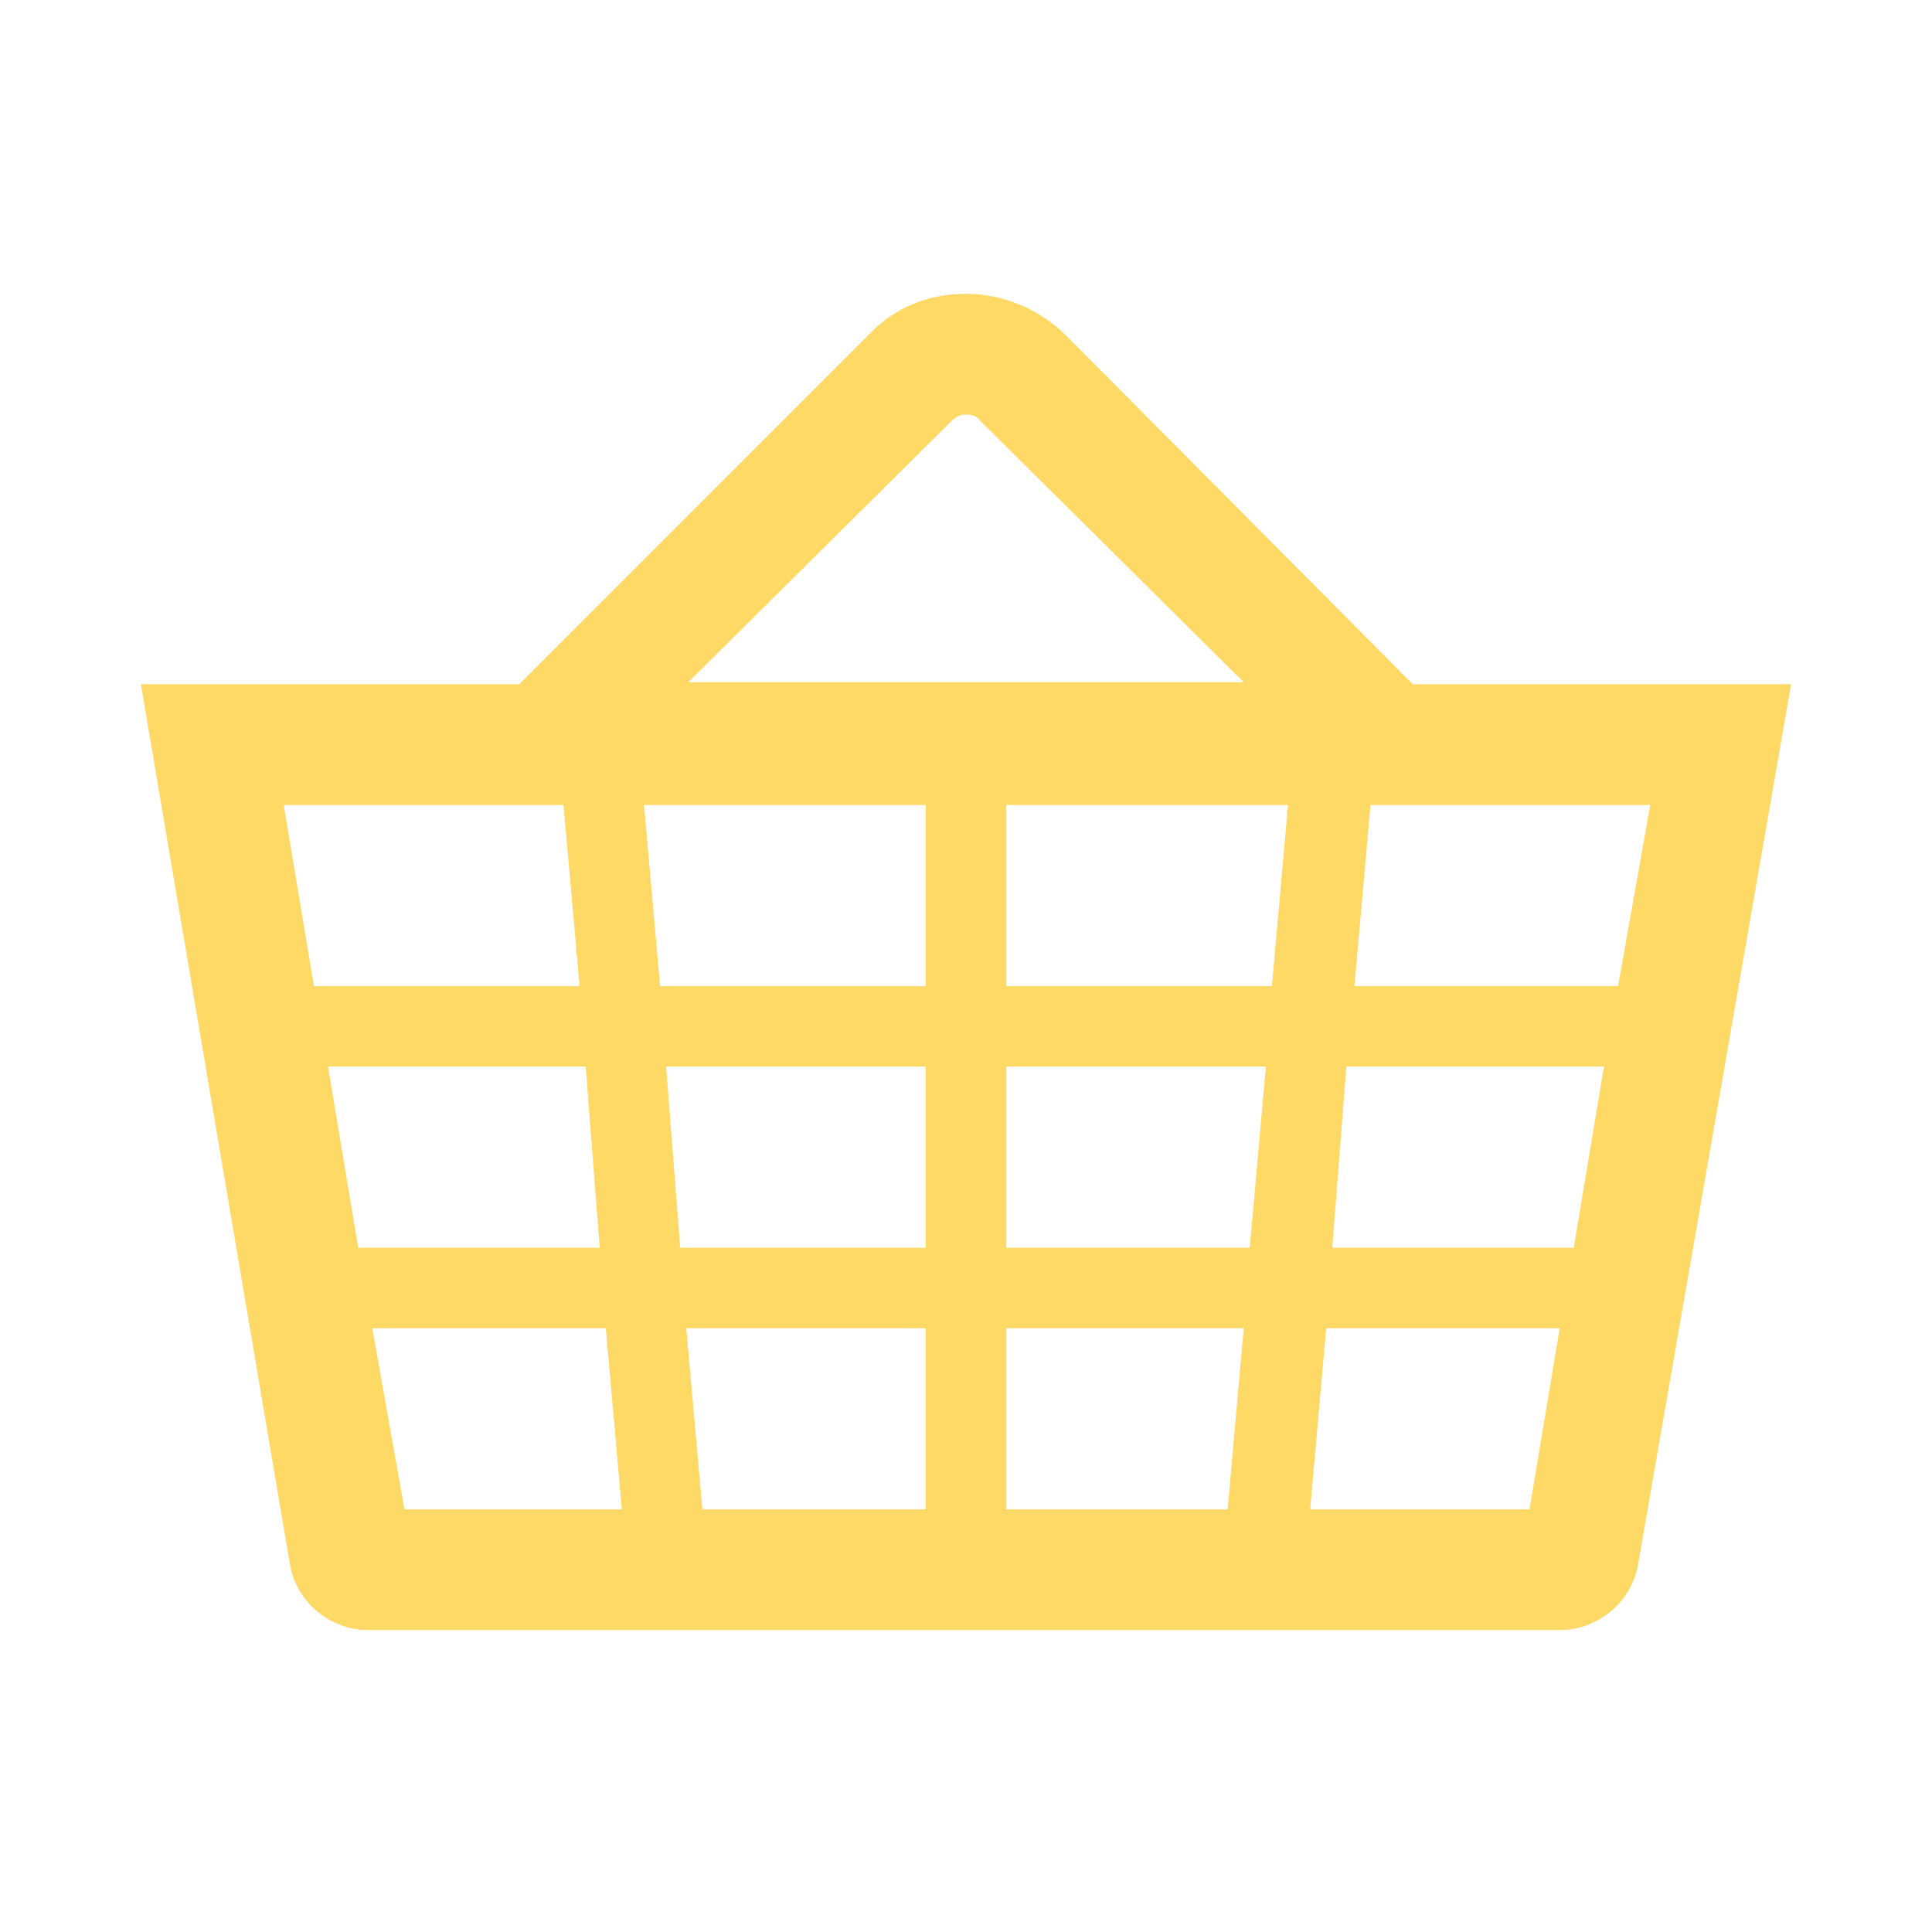 <svg width="38" height="38" xmlns="http://www.w3.org/2000/svg" xmlns:xlink="http://www.w3.org/1999/xlink" xml:space="preserve" overflow="hidden"><defs><clipPath id="clip0"><rect x="608" y="334" width="38" height="38"/></clipPath></defs><g clip-path="url(#clip0)" transform="translate(-608 -334)"><path d="M633.769 363.688 634.085 360.125 638.677 360.125 638.083 363.688 633.769 363.688ZM615.323 360.125 619.915 360.125 620.231 363.688 615.956 363.688 615.323 360.125ZM619.083 349.833 619.4 353.396 614.175 353.396 613.581 349.833 619.083 349.833ZM626.723 342.273C626.842 342.154 626.96 342.154 627 342.154 627.04 342.154 627.198 342.154 627.277 342.273L632.463 347.419 621.537 347.419 626.723 342.273ZM634.481 354.979 639.548 354.979 638.954 358.542 634.204 358.542 634.481 354.979ZM627.792 358.542 627.792 354.979 632.898 354.979 632.581 358.542 627.792 358.542ZM627.792 360.125 632.463 360.125 632.146 363.688 627.792 363.688 627.792 360.125ZM626.208 360.125 626.208 363.688 621.815 363.688 621.498 360.125 626.208 360.125ZM626.208 353.396 620.983 353.396 620.667 349.833 626.208 349.833 626.208 353.396ZM627.792 349.833 633.333 349.833 633.017 353.396 627.792 353.396 627.792 349.833ZM619.796 358.542 615.046 358.542 614.452 354.979 619.519 354.979 619.796 358.542ZM621.102 354.979 626.208 354.979 626.208 358.542 621.379 358.542 621.102 354.979ZM639.825 353.396 634.64 353.396 634.956 349.833 640.458 349.833 639.825 353.396ZM635.787 347.458 635.787 347.458 628.979 340.61C628.465 340.096 627.752 339.779 627 339.779 626.248 339.779 625.575 340.056 625.06 340.61L618.252 347.419 618.213 347.458 610.771 347.458 613.7 364.756C613.819 365.508 614.492 366.062 615.244 366.062L638.677 366.062C639.429 366.062 640.102 365.508 640.221 364.756L643.229 347.458 635.787 347.458Z" fill="#FFD966"/></g></svg>